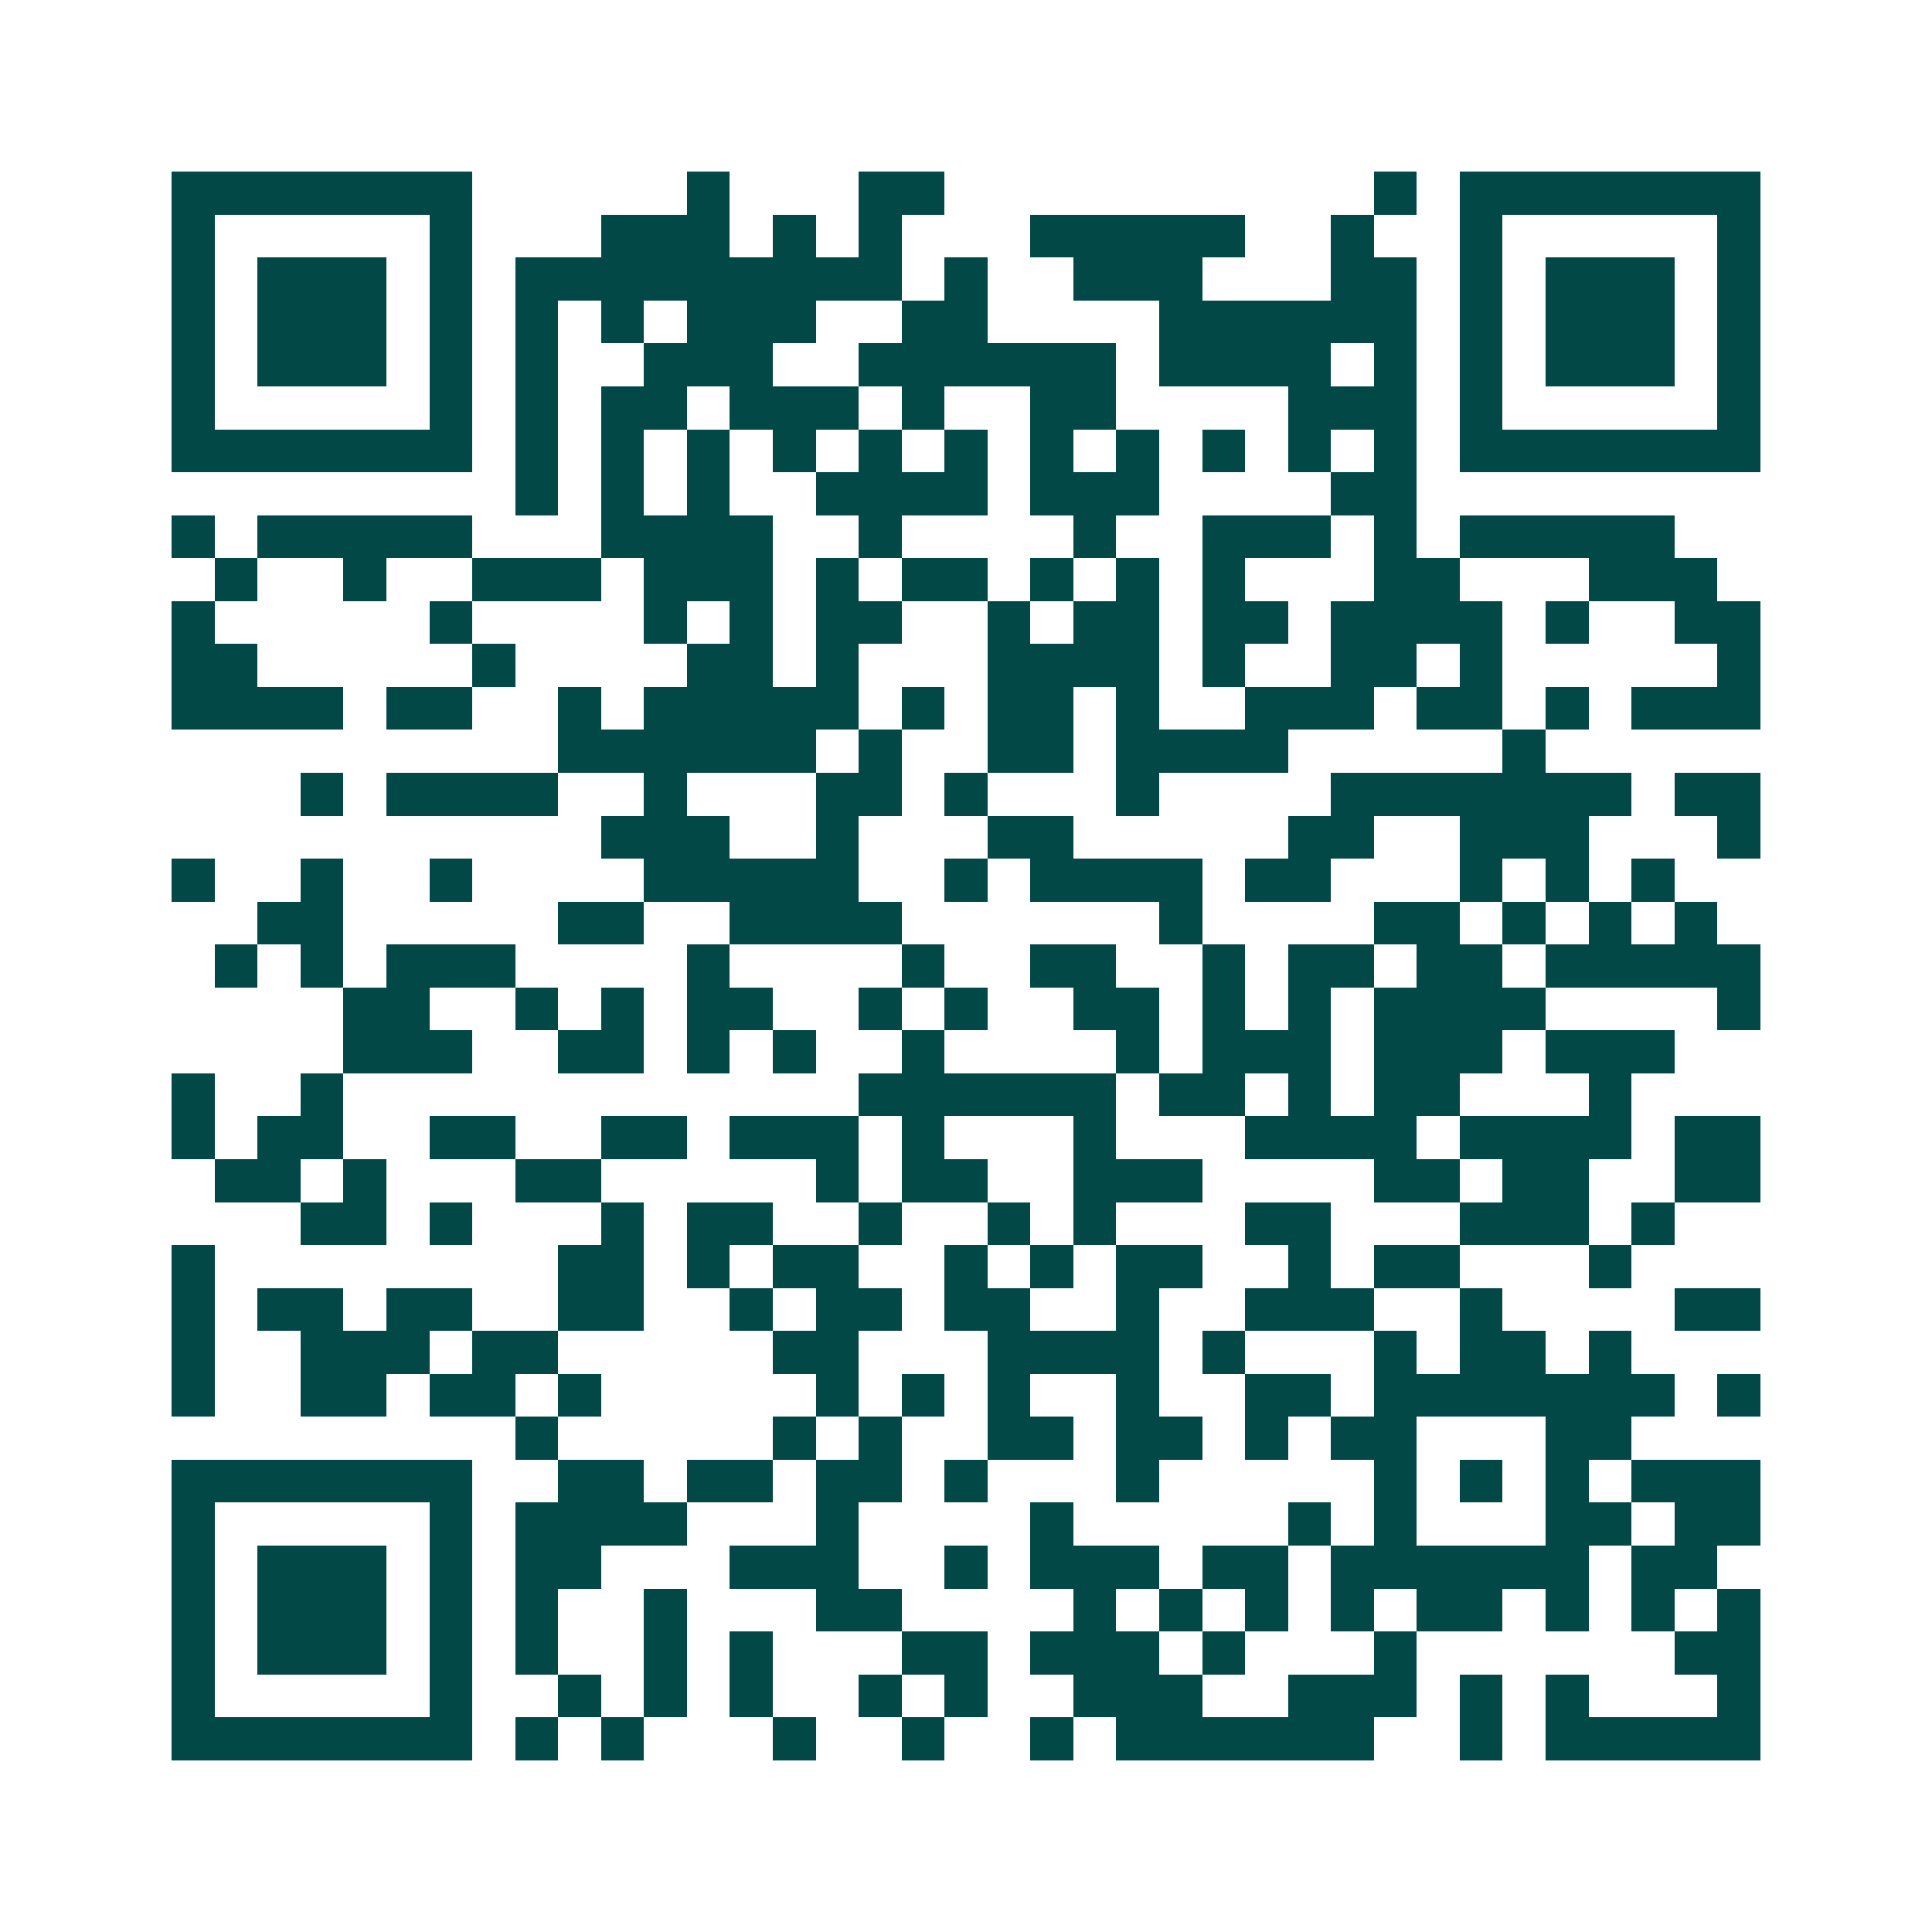 <svg xmlns="http://www.w3.org/2000/svg" width="200" height="200" viewBox="0 0 45 45" shape-rendering="crispEdges"><path fill="#ffffff" d="M0 0h45v45H0z"/><path stroke="#014847" d="M4 4.5h7m5 0h1m3 0h2m10 0h1m1 0h7M4 5.5h1m5 0h1m3 0h3m1 0h1m1 0h1m3 0h5m2 0h1m2 0h1m5 0h1M4 6.5h1m1 0h3m1 0h1m1 0h9m1 0h1m2 0h3m3 0h2m1 0h1m1 0h3m1 0h1M4 7.5h1m1 0h3m1 0h1m1 0h1m1 0h1m1 0h3m2 0h2m4 0h6m1 0h1m1 0h3m1 0h1M4 8.5h1m1 0h3m1 0h1m1 0h1m2 0h3m2 0h6m1 0h4m1 0h1m1 0h1m1 0h3m1 0h1M4 9.5h1m5 0h1m1 0h1m1 0h2m1 0h3m1 0h1m2 0h2m4 0h3m1 0h1m5 0h1M4 10.5h7m1 0h1m1 0h1m1 0h1m1 0h1m1 0h1m1 0h1m1 0h1m1 0h1m1 0h1m1 0h1m1 0h1m1 0h7M12 11.5h1m1 0h1m1 0h1m2 0h4m1 0h3m4 0h2M4 12.5h1m1 0h5m3 0h4m2 0h1m4 0h1m2 0h3m1 0h1m1 0h5M5 13.5h1m2 0h1m2 0h3m1 0h3m1 0h1m1 0h2m1 0h1m1 0h1m1 0h1m3 0h2m3 0h3M4 14.5h1m5 0h1m4 0h1m1 0h1m1 0h2m2 0h1m1 0h2m1 0h2m1 0h4m1 0h1m2 0h2M4 15.5h2m5 0h1m4 0h2m1 0h1m3 0h4m1 0h1m2 0h2m1 0h1m5 0h1M4 16.5h4m1 0h2m2 0h1m1 0h5m1 0h1m1 0h2m1 0h1m2 0h3m1 0h2m1 0h1m1 0h3M13 17.5h6m1 0h1m2 0h2m1 0h4m5 0h1M7 18.5h1m1 0h4m2 0h1m3 0h2m1 0h1m3 0h1m4 0h7m1 0h2M14 19.5h3m2 0h1m3 0h2m5 0h2m2 0h3m3 0h1M4 20.5h1m2 0h1m2 0h1m4 0h5m2 0h1m1 0h4m1 0h2m3 0h1m1 0h1m1 0h1M6 21.5h2m5 0h2m2 0h4m6 0h1m4 0h2m1 0h1m1 0h1m1 0h1M5 22.5h1m1 0h1m1 0h3m4 0h1m4 0h1m2 0h2m2 0h1m1 0h2m1 0h2m1 0h5M8 23.5h2m2 0h1m1 0h1m1 0h2m2 0h1m1 0h1m2 0h2m1 0h1m1 0h1m1 0h4m4 0h1M8 24.5h3m2 0h2m1 0h1m1 0h1m2 0h1m4 0h1m1 0h3m1 0h3m1 0h3M4 25.5h1m2 0h1m12 0h6m1 0h2m1 0h1m1 0h2m3 0h1M4 26.5h1m1 0h2m2 0h2m2 0h2m1 0h3m1 0h1m3 0h1m3 0h4m1 0h4m1 0h2M5 27.5h2m1 0h1m3 0h2m5 0h1m1 0h2m2 0h3m4 0h2m1 0h2m2 0h2M7 28.5h2m1 0h1m3 0h1m1 0h2m2 0h1m2 0h1m1 0h1m3 0h2m3 0h3m1 0h1M4 29.5h1m8 0h2m1 0h1m1 0h2m2 0h1m1 0h1m1 0h2m2 0h1m1 0h2m3 0h1M4 30.5h1m1 0h2m1 0h2m2 0h2m2 0h1m1 0h2m1 0h2m2 0h1m2 0h3m2 0h1m4 0h2M4 31.5h1m2 0h3m1 0h2m5 0h2m3 0h4m1 0h1m3 0h1m1 0h2m1 0h1M4 32.5h1m2 0h2m1 0h2m1 0h1m5 0h1m1 0h1m1 0h1m2 0h1m2 0h2m1 0h7m1 0h1M12 33.5h1m5 0h1m1 0h1m2 0h2m1 0h2m1 0h1m1 0h2m3 0h2M4 34.5h7m2 0h2m1 0h2m1 0h2m1 0h1m3 0h1m5 0h1m1 0h1m1 0h1m1 0h3M4 35.5h1m5 0h1m1 0h4m3 0h1m4 0h1m5 0h1m1 0h1m3 0h2m1 0h2M4 36.5h1m1 0h3m1 0h1m1 0h2m3 0h3m2 0h1m1 0h3m1 0h2m1 0h6m1 0h2M4 37.5h1m1 0h3m1 0h1m1 0h1m2 0h1m3 0h2m4 0h1m1 0h1m1 0h1m1 0h1m1 0h2m1 0h1m1 0h1m1 0h1M4 38.5h1m1 0h3m1 0h1m1 0h1m2 0h1m1 0h1m3 0h2m1 0h3m1 0h1m3 0h1m6 0h2M4 39.5h1m5 0h1m2 0h1m1 0h1m1 0h1m2 0h1m1 0h1m2 0h3m2 0h3m1 0h1m1 0h1m3 0h1M4 40.5h7m1 0h1m1 0h1m3 0h1m2 0h1m2 0h1m1 0h6m2 0h1m1 0h5"/></svg>
